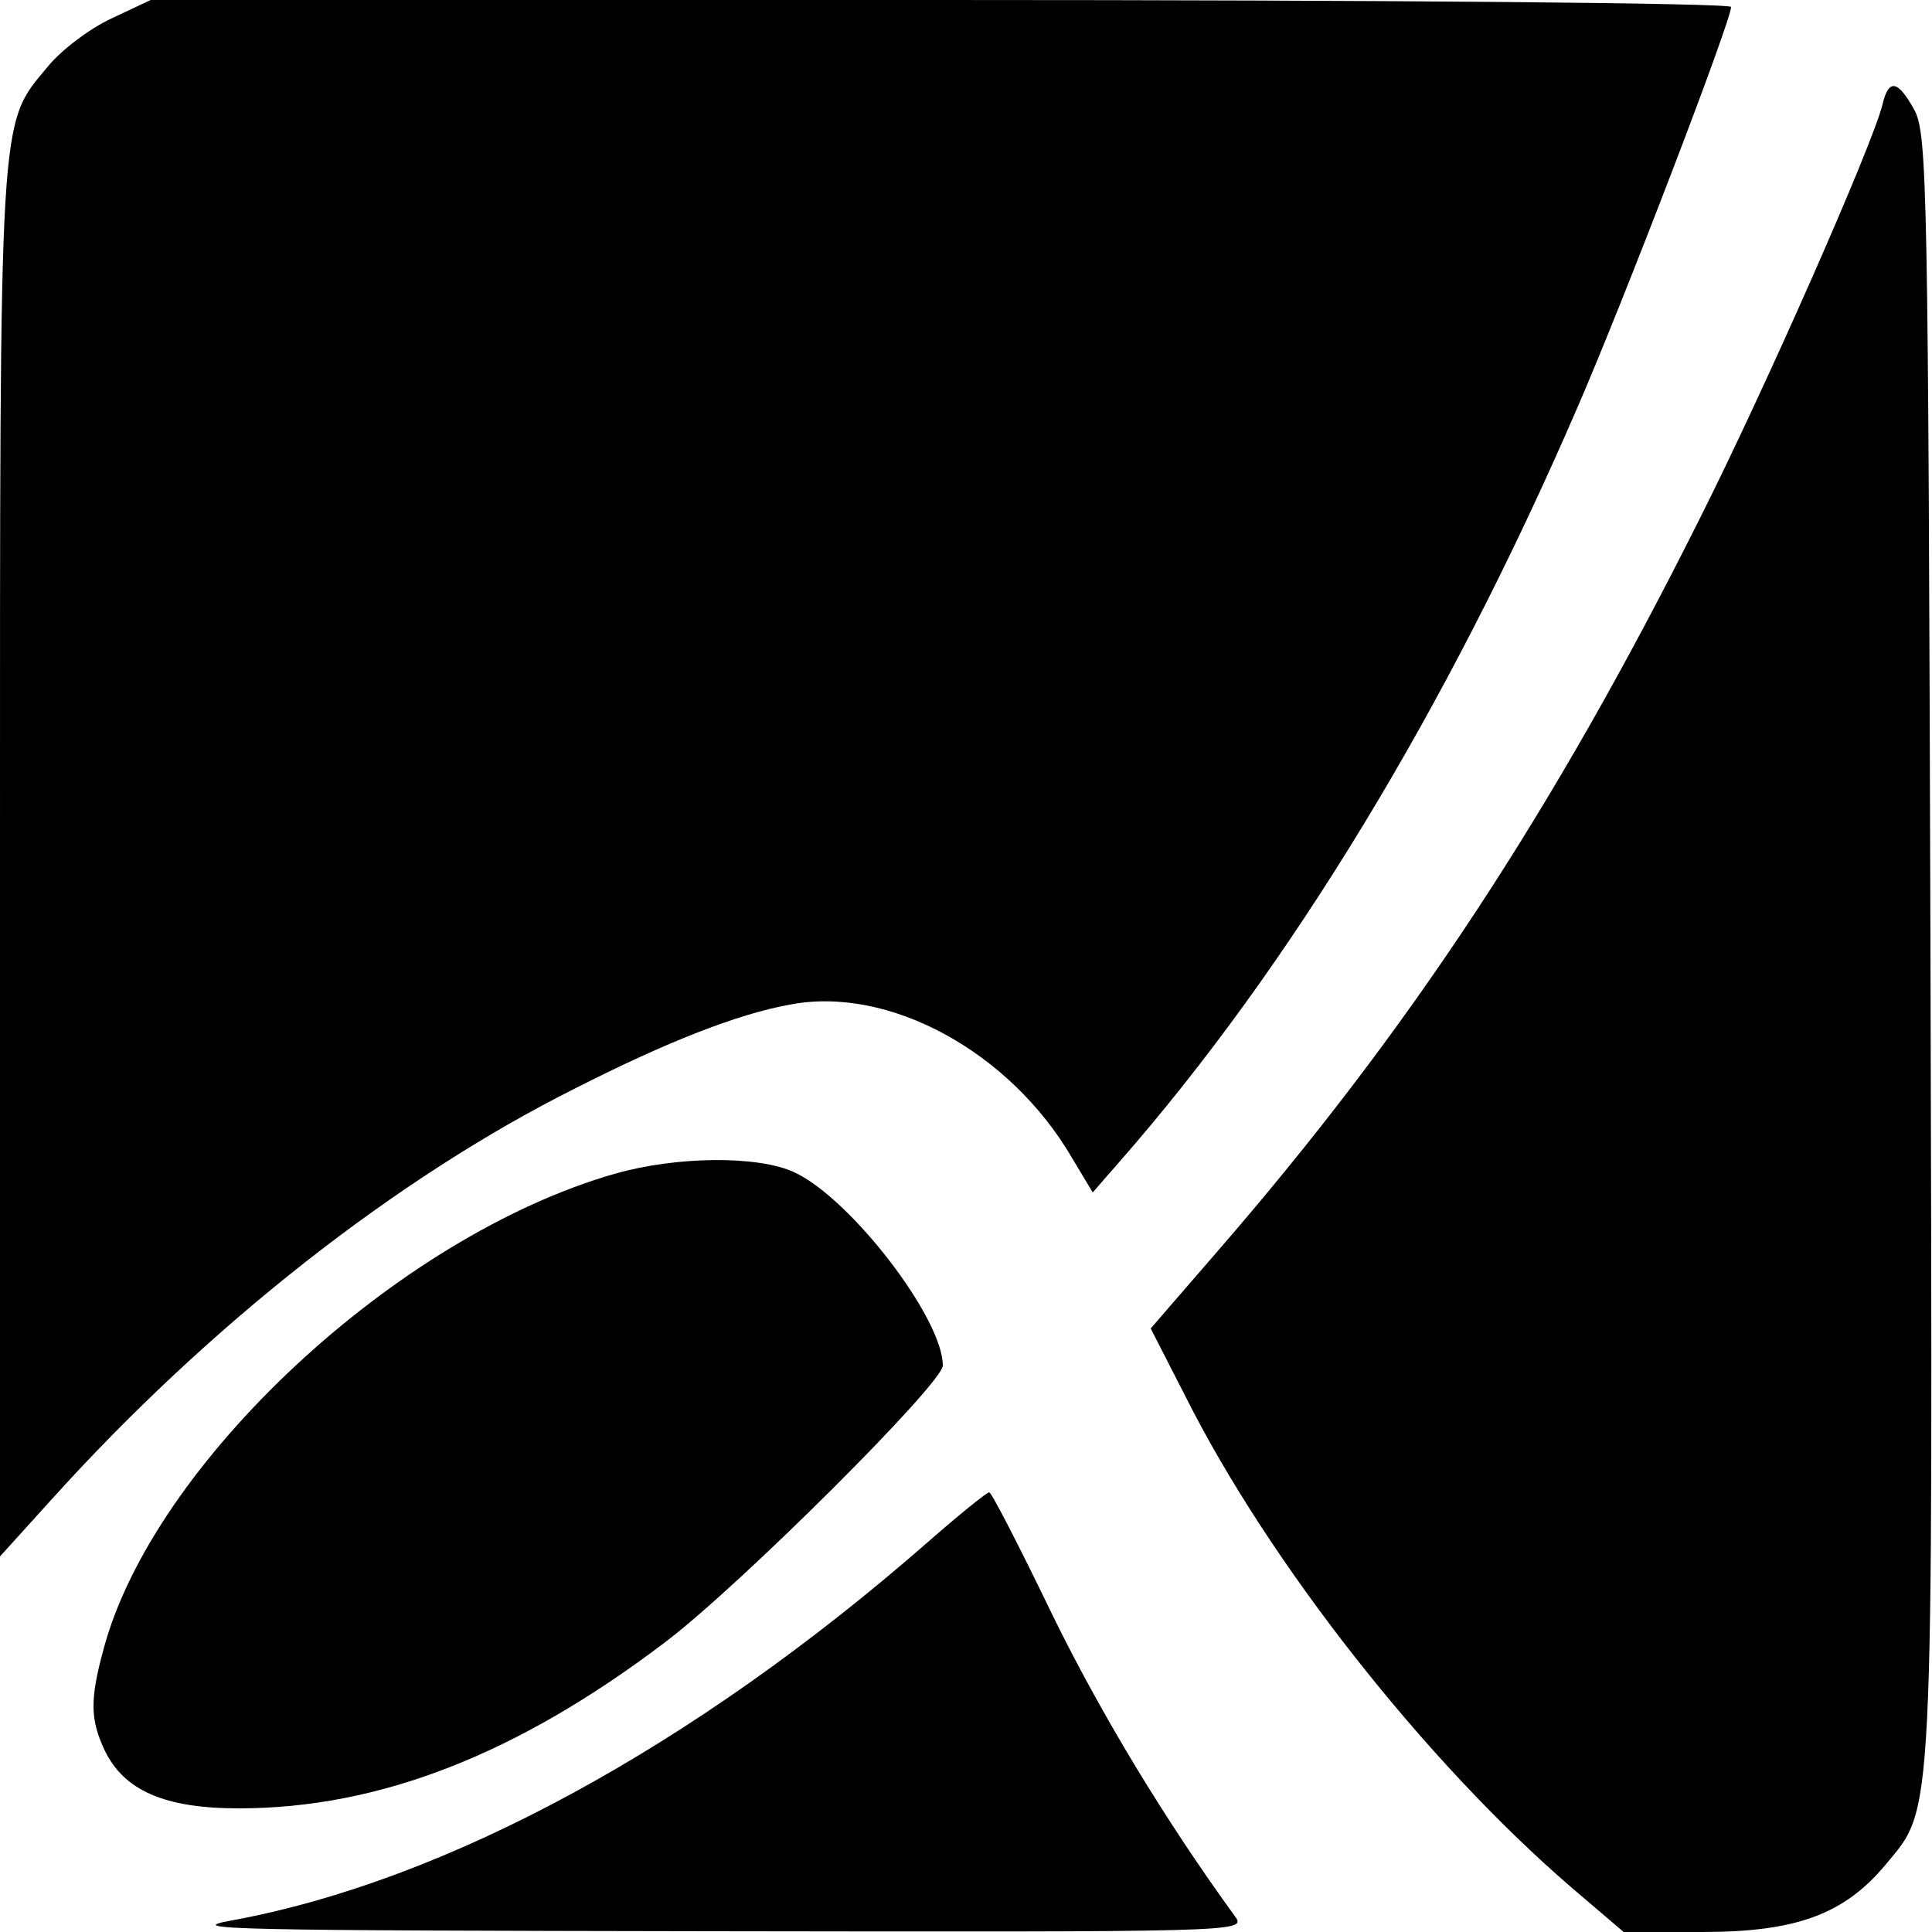 <?xml version="1.0" standalone="no"?>
<!DOCTYPE svg PUBLIC "-//W3C//DTD SVG 20010904//EN"
 "http://www.w3.org/TR/2001/REC-SVG-20010904/DTD/svg10.dtd">
<svg version="1.0" xmlns="http://www.w3.org/2000/svg"
 width="250pt" height="250pt" viewBox="0 0 250 250"
 preserveAspectRatio="xMidYMid meet">

<g transform="translate(0,250) scale(0.1,-0.1)"
fill="#000000" stroke="none">
<path d="M144 2476 c-28 -13 -65 -41 -82 -62 -64 -77 -62 -47 -62 -1033 l0
-895 67 74 c203 225 446 416 678 532 118 60 210 96 277 108 128 25 285 -61
365 -198 l27 -45 34 39 c221 252 425 588 592 974 61 140 200 503 200 521 0 5
-431 9 -1022 9 l-1023 0 -51 -24z"/>
<path d="M2436 2365 c-13 -53 -152 -368 -236 -535 -190 -380 -376 -663 -627
-952 l-84 -97 45 -88 c108 -215 310 -472 499 -635 l68 -58 102 0 c121 0 183
23 236 86 64 78 62 33 59 1190 -3 983 -4 1051 -21 1082 -21 38 -33 41 -41 7z"/>
<path d="M795 981 c-282 -81 -597 -375 -661 -615 -18 -66 -17 -91 1 -130 25
-53 78 -76 174 -76 182 0 361 70 553 216 96 73 358 334 358 357 0 61 -119 216
-192 250 -47 22 -153 21 -233 -2z"/>
<path d="M1200 504 c-302 -264 -622 -438 -900 -489 -67 -12 2 -13 619 -14 678
-1 693 -1 680 18 -91 125 -175 264 -238 393 -42 87 -78 157 -81 157 -3 0 -39
-29 -80 -65z"/>
</g>
</svg>

